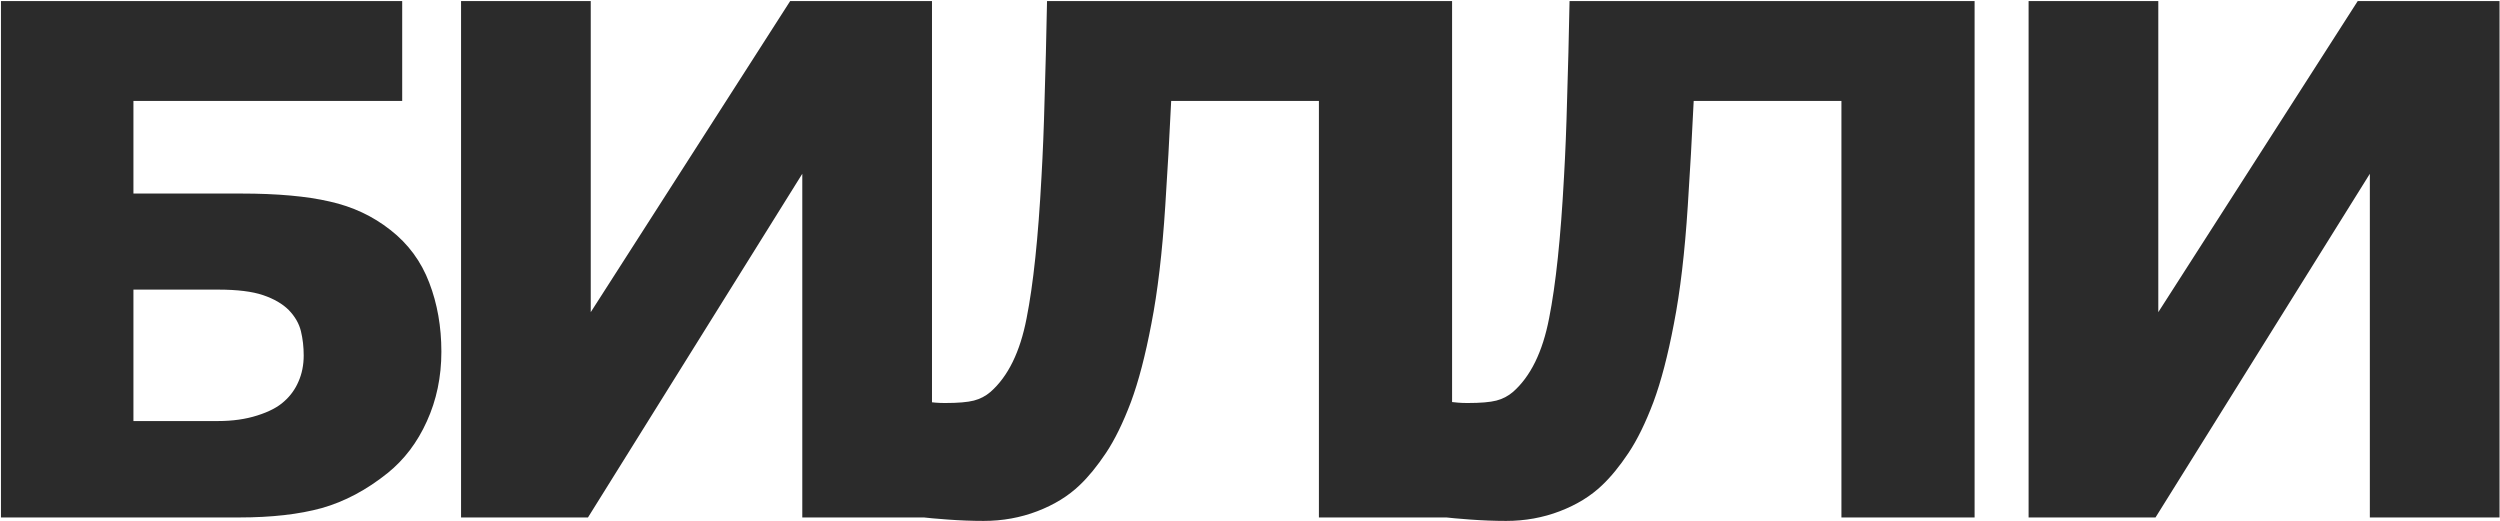 <?xml version="1.0" encoding="UTF-8"?> <svg xmlns="http://www.w3.org/2000/svg" viewBox="0 0 319.00 66.54" data-guides="{&quot;vertical&quot;:[],&quot;horizontal&quot;:[]}"><path fill="#2b2b2b" stroke="none" fill-opacity="1" stroke-width="1" stroke-opacity="1" id="tSvg172a172a165" title="Path 1" d="M56.32 44.875C56.32 48.09 55.7 51.055 54.462 53.769C53.252 56.454 51.585 58.652 49.461 60.363C46.777 62.516 43.974 64.006 41.054 64.832C38.162 65.629 34.652 66.027 30.522 66.027C20.389 66.027 10.255 66.027 0.122 66.027C0.122 44.064 0.122 22.101 0.122 0.138C17.188 0.138 34.254 0.138 51.32 0.138C51.32 4.386 51.32 8.634 51.32 12.882C39.888 12.882 28.457 12.882 17.026 12.882C17.026 16.82 17.026 20.759 17.026 24.697C21.613 24.697 26.2 24.697 30.787 24.697C35.39 24.697 39.151 25.036 42.071 25.715C44.992 26.364 47.573 27.573 49.815 29.343C52.087 31.113 53.739 33.355 54.771 36.069C55.804 38.754 56.32 41.689 56.32 44.875ZM38.752 45.362C38.752 44.27 38.635 43.238 38.399 42.264C38.162 41.291 37.646 40.391 36.85 39.565C36.053 38.769 34.962 38.134 33.575 37.662C32.189 37.19 30.271 36.954 27.823 36.954C24.224 36.954 20.625 36.954 17.026 36.954C17.026 42.545 17.026 48.135 17.026 53.725C20.625 53.725 24.224 53.725 27.823 53.725C29.681 53.725 31.348 53.489 32.823 53.017C34.328 52.545 35.478 51.94 36.275 51.203C37.071 50.495 37.676 49.654 38.089 48.681C38.531 47.678 38.752 46.571 38.752 45.362ZM118.922 66.027C113.406 66.027 107.889 66.027 102.372 66.027C102.372 51.409 102.372 36.792 102.372 22.174C93.257 36.792 84.141 51.409 75.026 66.027C69.627 66.027 64.228 66.027 58.83 66.027C58.83 44.064 58.83 22.101 58.83 0.138C64.346 0.138 69.863 0.138 75.379 0.138C75.379 13.369 75.379 26.6 75.379 39.831C83.861 26.6 92.342 13.369 100.824 0.138C106.856 0.138 112.889 0.138 118.922 0.138C118.922 22.101 118.922 44.064 118.922 66.027ZM185.285 66.027C179.621 66.027 173.957 66.027 168.293 66.027C168.293 48.312 168.293 30.597 168.293 12.882C162.01 12.882 155.726 12.882 149.442 12.882C149.295 15.773 149.177 18.044 149.089 19.697C149 21.349 148.867 23.532 148.69 26.245C148.307 32.205 147.717 37.22 146.92 41.291C146.153 45.332 145.283 48.666 144.309 51.291C143.306 53.947 142.244 56.115 141.123 57.796C140.002 59.478 138.881 60.849 137.76 61.911C136.315 63.298 134.515 64.404 132.362 65.23C130.208 66.056 127.922 66.469 125.503 66.469C124.028 66.469 122.494 66.41 120.901 66.292C119.337 66.174 118.335 66.086 117.892 66.027C117.892 61.115 117.892 56.203 117.892 51.291C118.098 51.291 118.305 51.291 118.511 51.291C118.777 51.321 119.072 51.35 119.396 51.38C119.75 51.41 120.149 51.424 120.591 51.424C122.243 51.424 123.468 51.321 124.264 51.114C125.06 50.908 125.769 50.539 126.388 50.008C128.63 48.032 130.164 44.904 130.99 40.627C131.846 36.32 132.48 30.302 132.893 22.573C133.07 19.505 133.203 16.171 133.291 12.572C133.409 8.944 133.512 4.799 133.601 0.138C150.829 0.138 168.057 0.138 185.285 0.138C185.285 22.101 185.285 44.064 185.285 66.027ZM251.958 66.027C246.294 66.027 240.63 66.027 234.966 66.027C234.966 48.312 234.966 30.597 234.966 12.882C228.683 12.882 222.399 12.882 216.115 12.882C215.968 15.773 215.85 18.044 215.762 19.697C215.673 21.349 215.54 23.532 215.363 26.245C214.98 32.205 214.39 37.22 213.593 41.291C212.826 45.332 211.956 48.666 210.982 51.291C209.979 53.947 208.918 56.115 207.796 57.796C206.675 59.478 205.555 60.849 204.433 61.911C202.988 63.298 201.189 64.404 199.035 65.23C196.881 66.056 194.595 66.469 192.176 66.469C190.701 66.469 189.167 66.41 187.574 66.292C186.01 66.174 185.008 66.086 184.565 66.027C184.565 61.115 184.565 56.203 184.565 51.291C184.772 51.291 184.978 51.291 185.184 51.291C185.45 51.321 185.745 51.35 186.069 51.38C186.423 51.41 186.822 51.424 187.264 51.424C188.916 51.424 190.141 51.321 190.937 51.114C191.733 50.908 192.442 50.539 193.061 50.008C195.303 48.032 196.837 44.904 197.663 40.627C198.519 36.32 199.153 30.302 199.566 22.573C199.743 19.505 199.876 16.171 199.964 12.572C200.082 8.944 200.185 4.799 200.274 0.138C217.502 0.138 234.73 0.138 251.958 0.138C251.958 22.101 251.958 44.064 251.958 66.027ZM318.94 66.027C313.424 66.027 307.908 66.027 302.392 66.027C302.392 51.409 302.392 36.792 302.392 22.174C293.276 36.792 284.16 51.409 275.044 66.027C269.646 66.027 264.248 66.027 258.849 66.027C258.849 44.064 258.849 22.101 258.849 0.138C264.366 0.138 269.882 0.138 275.399 0.138C275.399 13.369 275.399 26.6 275.399 39.831C283.881 26.6 292.362 13.369 300.844 0.138C306.876 0.138 312.908 0.138 318.94 0.138C318.94 22.101 318.94 44.064 318.94 66.027Z"></path><defs></defs></svg> 